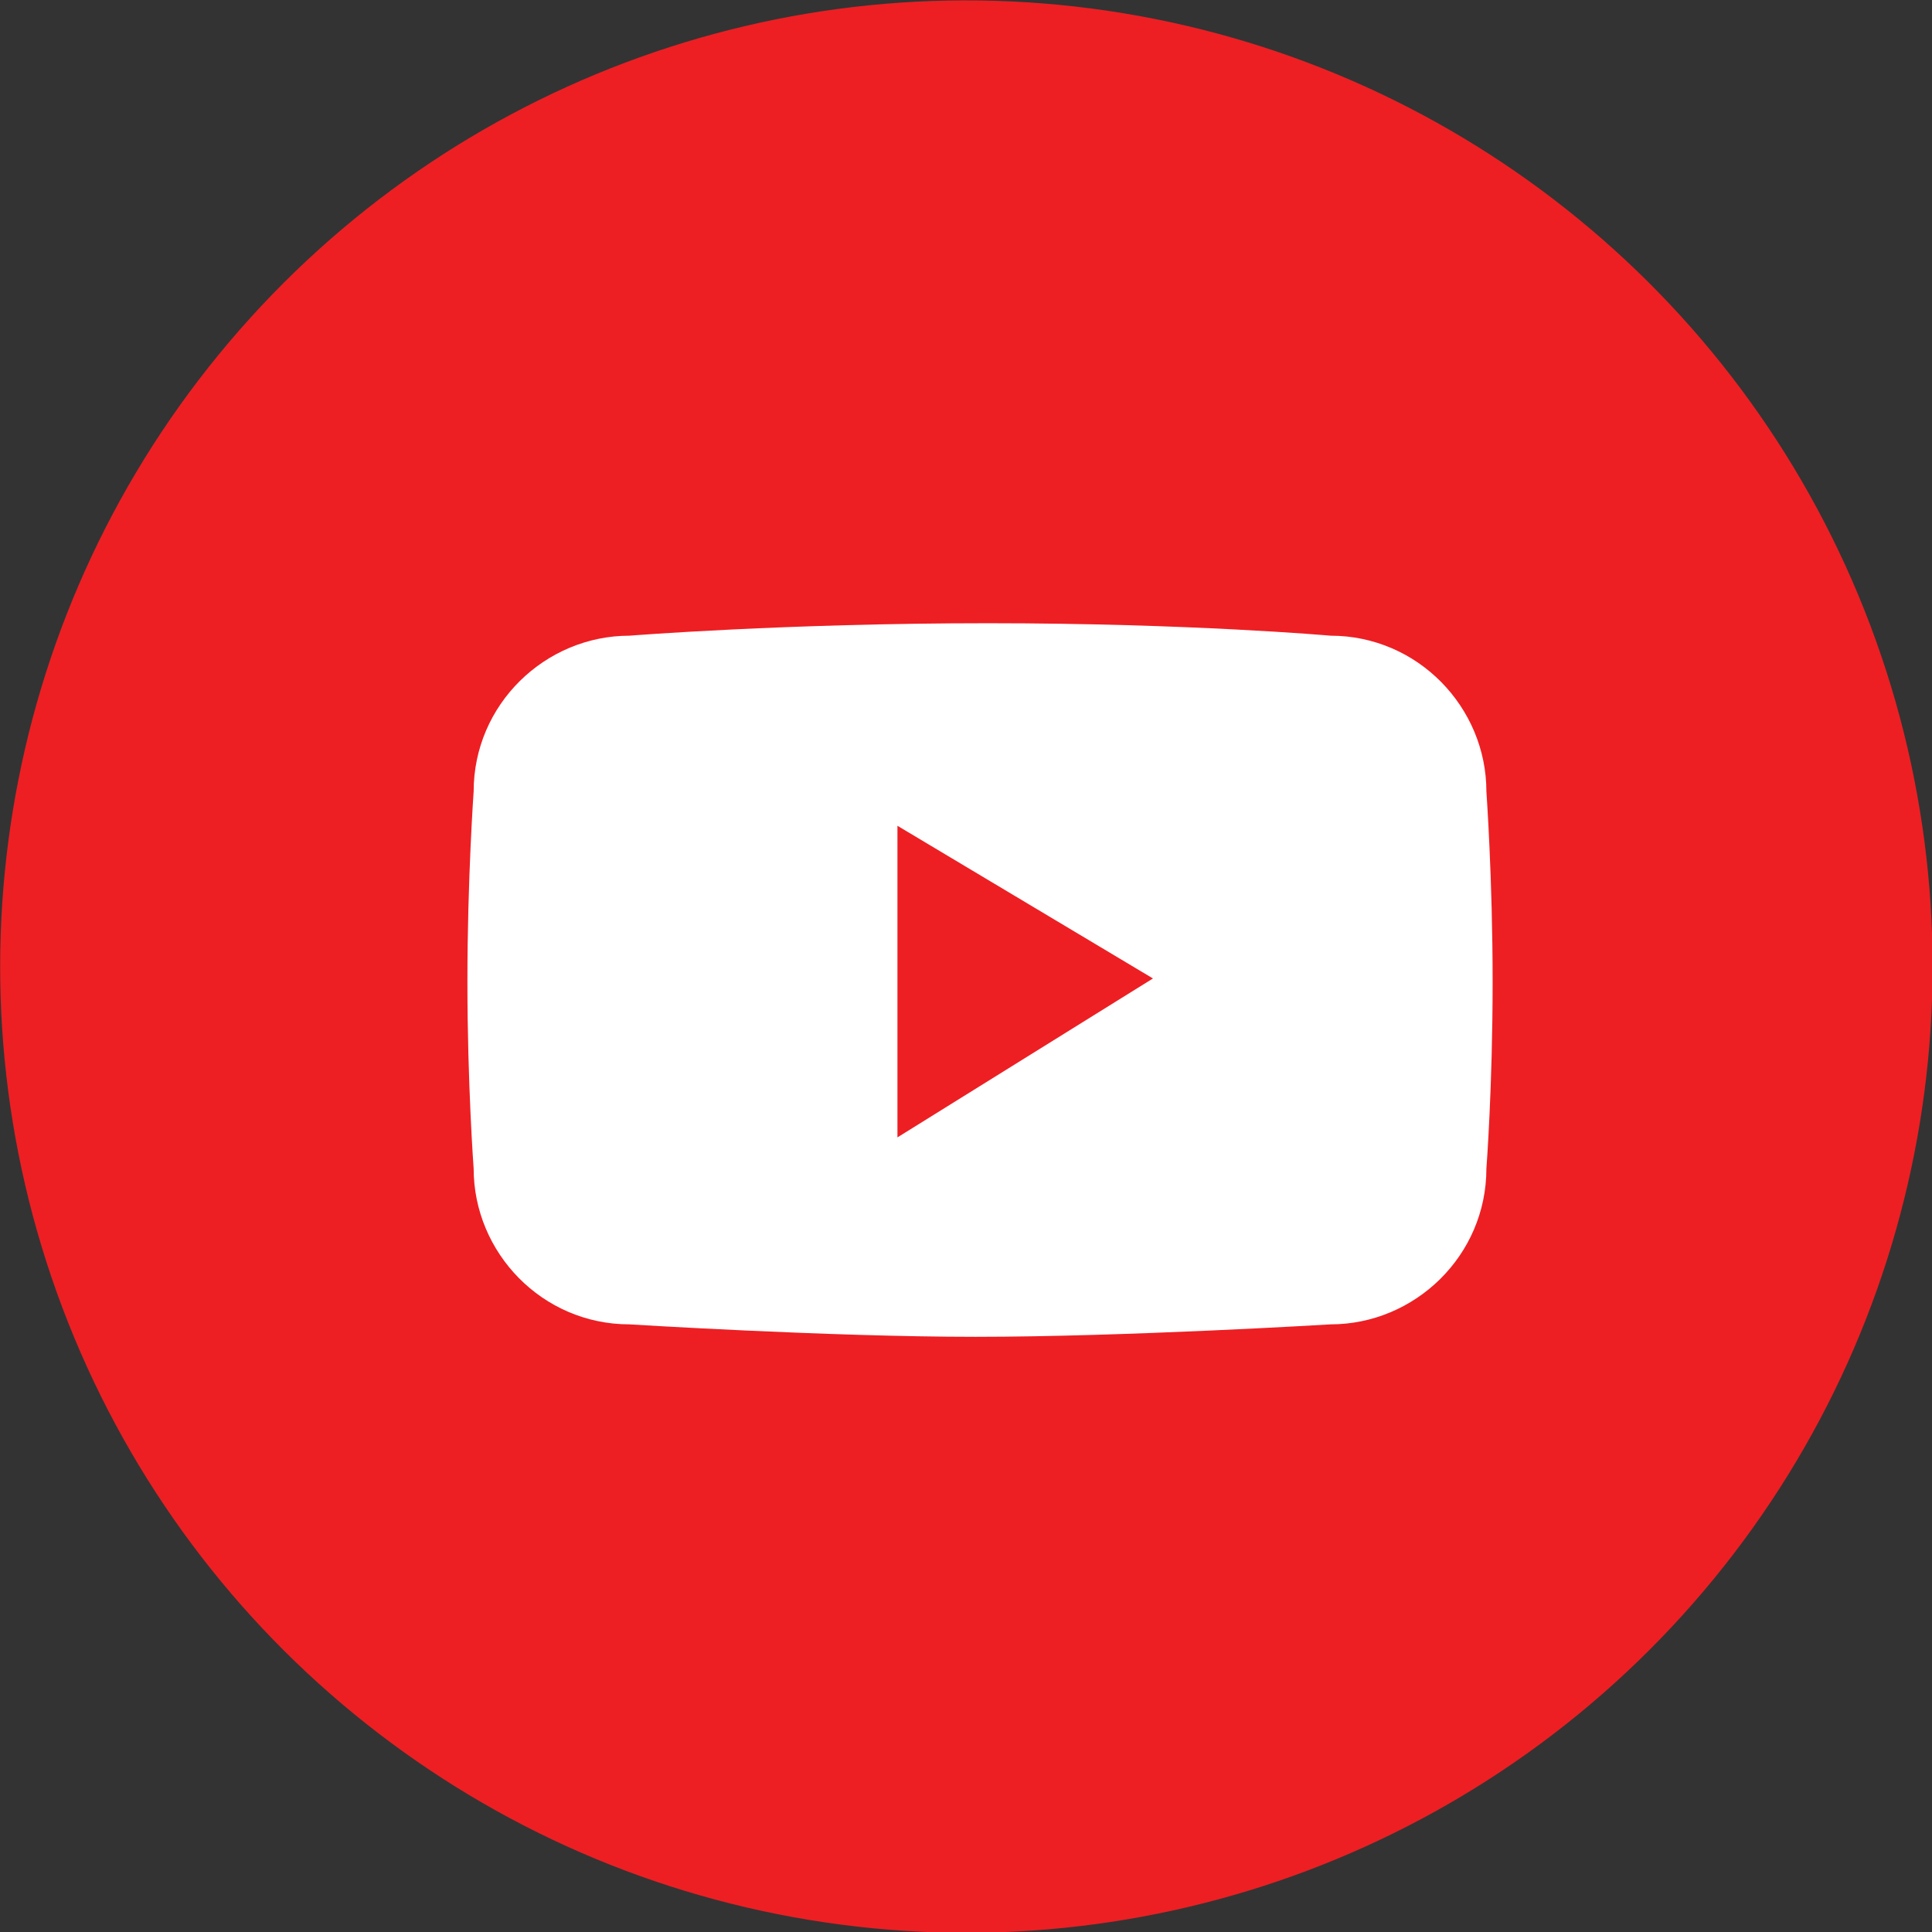 <?xml version="1.0" encoding="utf-8"?>
<!-- Generator: Adobe Illustrator 26.2.0, SVG Export Plug-In . SVG Version: 6.00 Build 0)  -->
<svg version="1.1" id="Layer_3" xmlns="http://www.w3.org/2000/svg" xmlns:xlink="http://www.w3.org/1999/xlink" x="0px" y="0px"
	 viewBox="0 0 62 62" style="enable-background:new 0 0 62 62;" xml:space="preserve">
<rect x="0" y="0" width="62" height="62" fill="#333333" stroke="none"/>
<style type="text/css">
	.st0{fill:#ED1F23;}
	.st1{fill:#FFFFFF;}
</style>
<ellipse transform="matrix(0.162 -0.987 0.987 0.162 -4.607 56.594)" class="st0" cx="31" cy="31" rx="31" ry="31"/>
<g>
	<path class="st1" d="M47.7,25.4c0-2.7-2.2-5-5-5c0,0-4.5-0.4-11-0.4c-6.5,0-11.5,0.4-11.5,0.4c-2.7,0-5,2.2-5,5
		c0,0-0.2,2.8-0.2,6.1c0,3.3,0.2,6,0.2,6c0,2.7,2.2,5,5,5c0,0,6.4,0.4,11.1,0.4c4.8,0,11.4-0.4,11.4-0.4c2.7,0,5-2.2,5-5
		c0,0,0.2-2.6,0.2-6C47.9,28.2,47.7,25.4,47.7,25.4z M28.8,36.5v-10l8.2,4.9L28.8,36.5z"/>
</g>
</svg>
